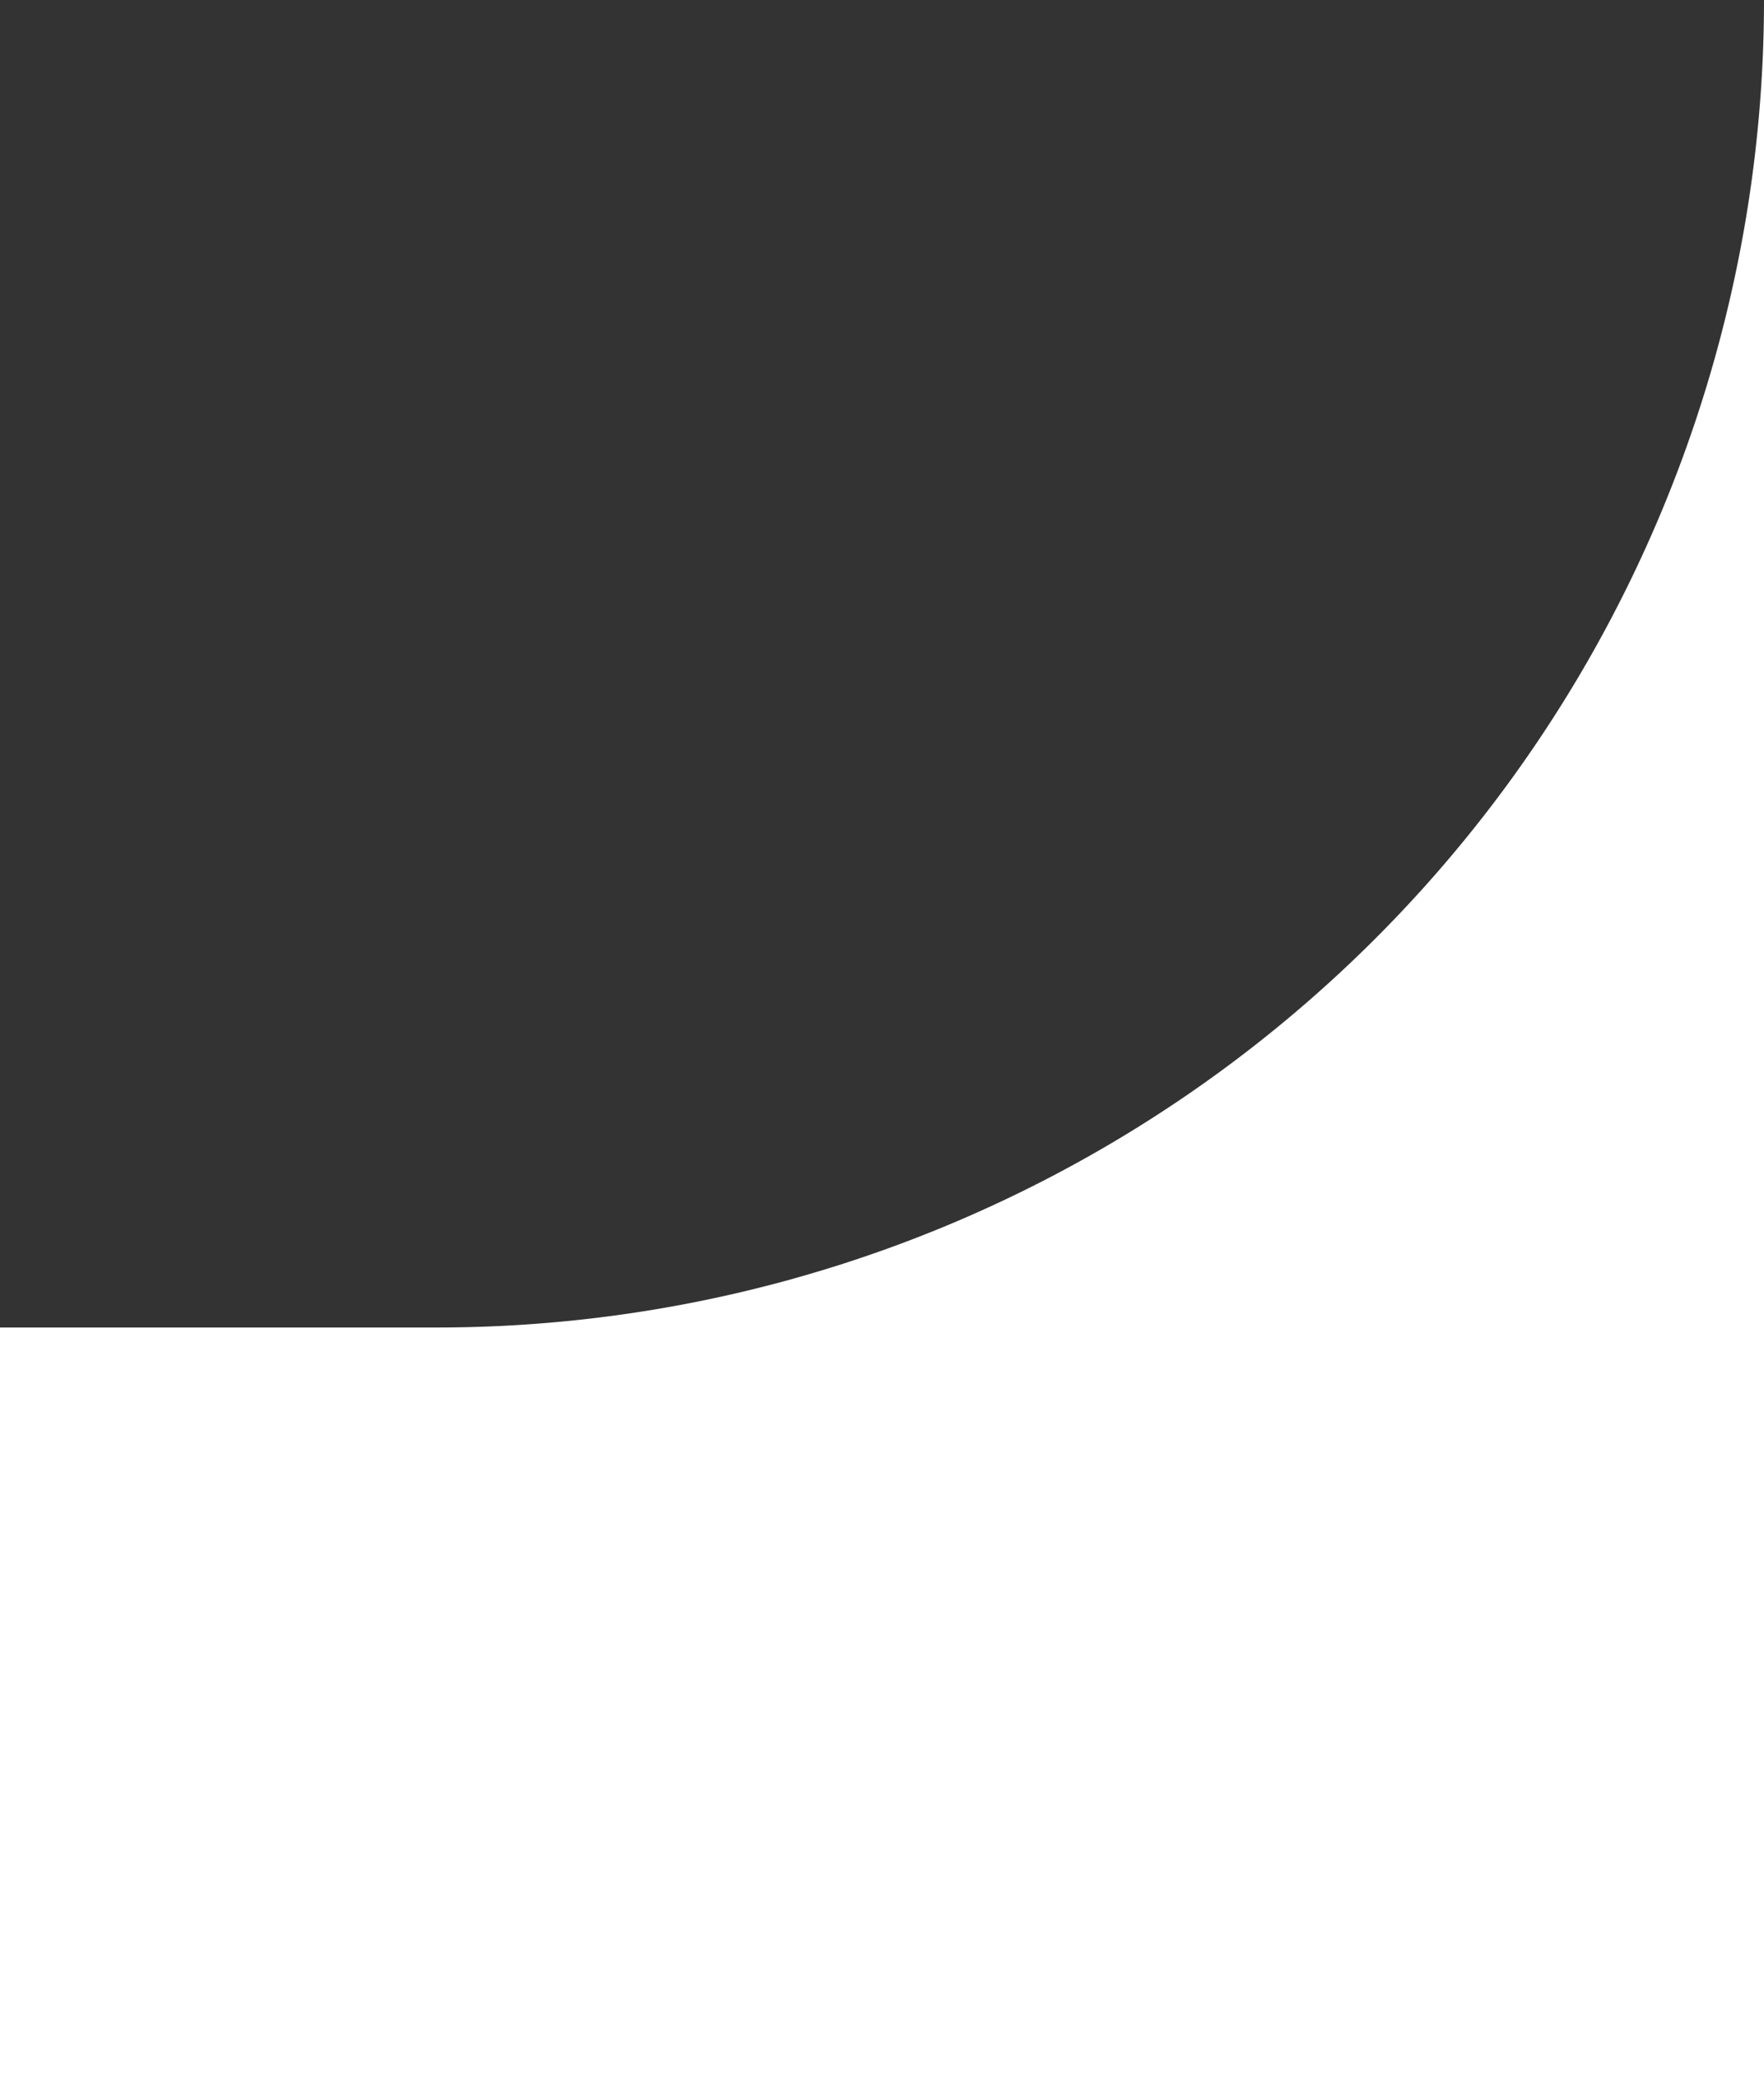 <?xml version="1.0" encoding="UTF-8"?> <svg xmlns="http://www.w3.org/2000/svg" viewBox="0 0 39.87 46.99"><rect x="0" y="0" width="39.87" height="46.99" fill="#333333" stroke="none"/> <defs> <style>.cls-1{fill:#fff;}</style> </defs> <g id="Слой_2" data-name="Слой 2"> <g id="Слой_1-2" data-name="Слой 1"> <path class="cls-1" d="M0,30V47H39.87V0a30,30,0,0,1-30,30Z"></path> </g> </g> </svg> 